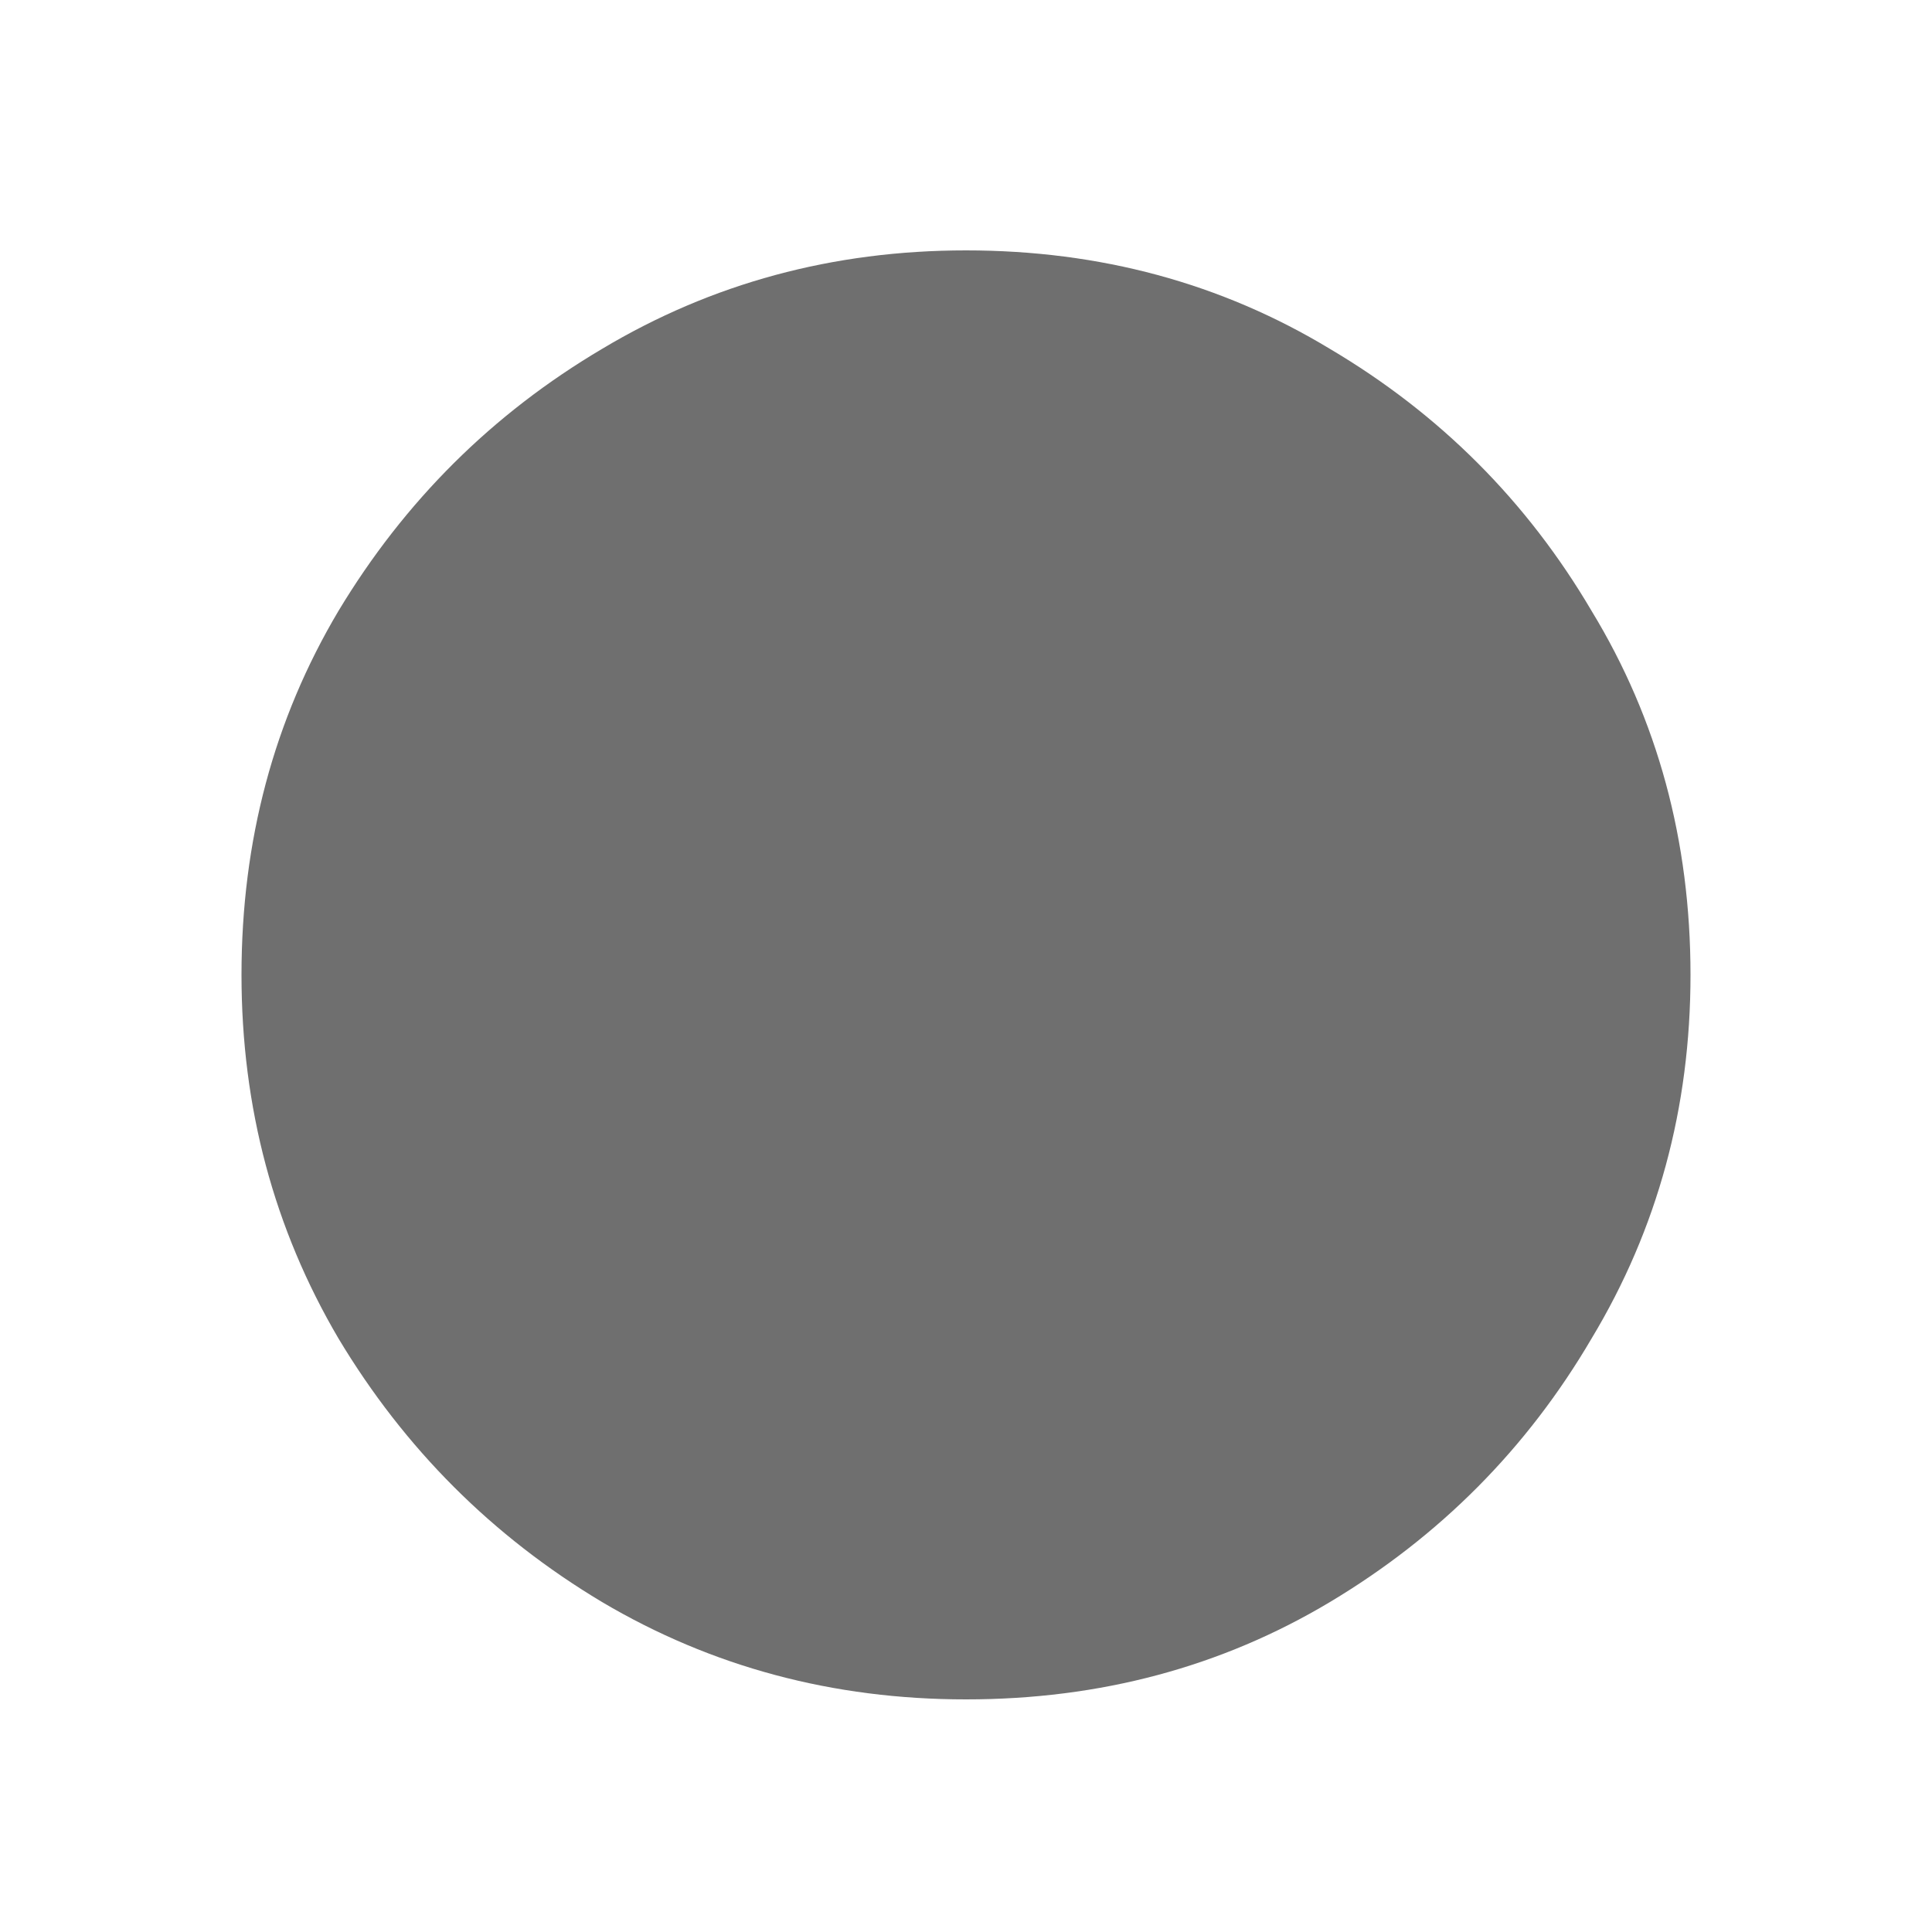 <svg width="5" height="5" viewBox="0 0 5 5" fill="none" xmlns="http://www.w3.org/2000/svg">
<path d="M2.5 4.398C2.156 4.398 1.842 4.314 1.558 4.146C1.274 3.976 1.047 3.749 0.876 3.464C0.709 3.18 0.625 2.866 0.625 2.523C0.625 2.176 0.709 1.862 0.876 1.581C1.047 1.297 1.274 1.071 1.558 0.903C1.842 0.733 2.156 0.648 2.5 0.648C2.847 0.648 3.161 0.733 3.442 0.903C3.726 1.071 3.952 1.297 4.119 1.581C4.29 1.862 4.375 2.176 4.375 2.523C4.375 2.866 4.29 3.18 4.119 3.464C3.952 3.749 3.726 3.976 3.442 4.146C3.161 4.314 2.847 4.398 2.5 4.398Z" fill="#6F6F6F"/>
</svg>
